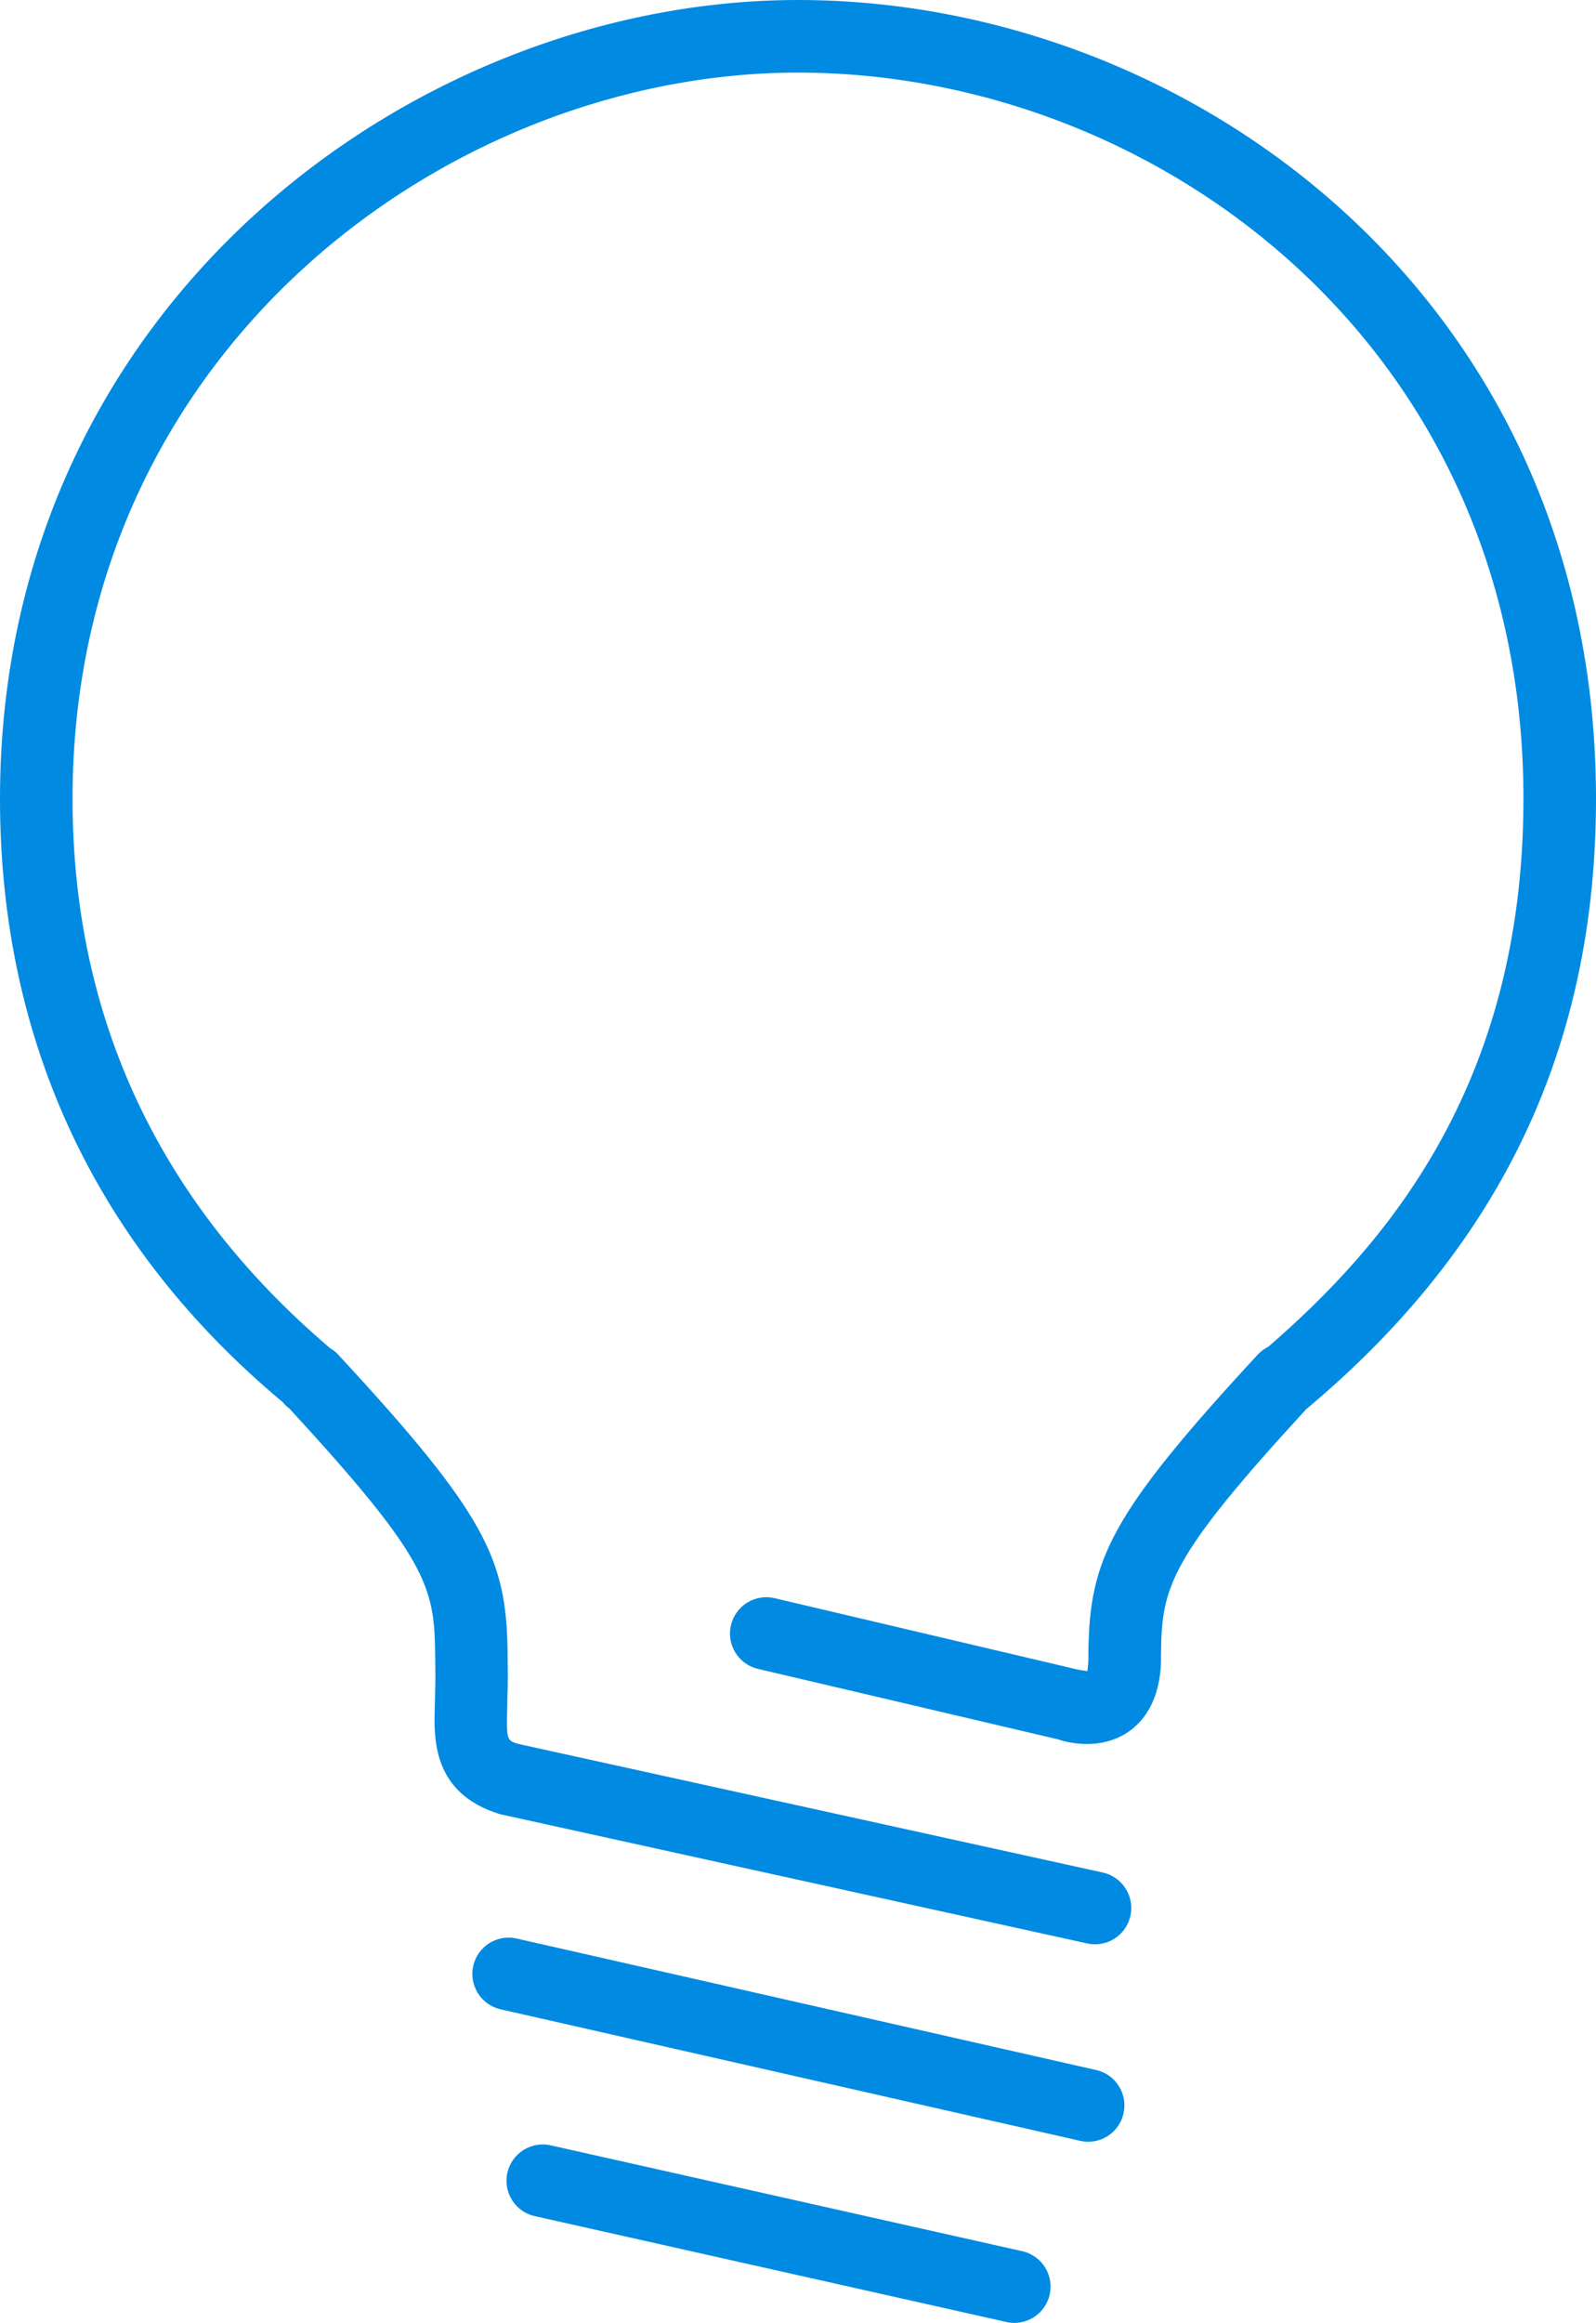 <svg width="44" height="64" viewBox="0 0 44 64" fill="none" xmlns="http://www.w3.org/2000/svg">
<path d="M22 0C11.42 0 0 8.412 0 22C0 28.706 2.668 34.349 7.792 38.624C7.845 38.691 7.907 38.75 7.976 38.8C11.778 42.925 11.97 43.709 11.996 45.523C12.008 46.24 12.002 46.453 11.996 46.569L11.988 46.986C11.958 47.891 11.912 49.404 13.786 49.977L29.974 53.538C30.233 53.595 30.504 53.547 30.727 53.404C30.951 53.261 31.108 53.035 31.165 52.776C31.222 52.516 31.173 52.245 31.03 52.022C30.887 51.799 30.661 51.641 30.402 51.584L14.292 48.042C13.982 47.949 13.956 47.941 13.984 47.047L13.99 46.664C13.99 46.664 14.01 46.508 13.994 45.492C13.956 42.955 13.404 41.728 9.376 37.374C9.299 37.28 9.206 37.2 9.1 37.139C4.388 33.133 2 28.041 2 22C2 9.646 12.38 2 22 2C31.832 2 42 9.482 42 22C42 29.956 38.144 34.343 34.964 37.102C34.853 37.156 34.753 37.23 34.67 37.321C30.596 41.728 30.044 42.955 30.006 45.492V45.699L30.004 45.769C29.998 45.92 29.976 46.005 29.978 46.036C29.9 46.025 29.822 46.013 29.744 46.001L21.354 44.026C21.226 43.996 21.093 43.992 20.964 44.013C20.834 44.034 20.71 44.081 20.598 44.15C20.486 44.219 20.39 44.309 20.313 44.416C20.236 44.523 20.181 44.644 20.151 44.772C20.121 44.899 20.116 45.032 20.137 45.162C20.159 45.291 20.205 45.416 20.274 45.527C20.343 45.639 20.434 45.736 20.541 45.813C20.647 45.889 20.768 45.944 20.896 45.974L29.184 47.919C29.294 47.959 30.29 48.282 31.13 47.693C31.496 47.434 31.922 46.928 31.998 45.961L32.004 45.867L32.008 45.669L32.006 45.617L32.008 45.525C32.034 43.721 32.222 42.937 36.018 38.812C36.036 38.798 36.056 38.785 36.072 38.769C41.406 34.286 44 28.8 44 22C44 8.23 32.814 0 22 0Z" fill="#008AE2"/>
<path d="M30 59.001C30.227 59.001 30.447 58.924 30.624 58.782C30.801 58.64 30.925 58.442 30.974 58.221C31.003 58.093 31.007 57.96 30.985 57.831C30.963 57.701 30.915 57.577 30.845 57.466C30.775 57.355 30.684 57.259 30.577 57.183C30.469 57.107 30.348 57.053 30.22 57.025L14.22 53.397C13.964 53.345 13.698 53.395 13.478 53.537C13.259 53.679 13.104 53.901 13.046 54.156C12.989 54.41 13.033 54.678 13.169 54.9C13.306 55.123 13.525 55.283 13.778 55.347L29.778 58.975C29.851 58.992 29.925 59.001 30 59.001Z" fill="#008AE2"/>
<path d="M15.219 59.108C15.089 59.074 14.953 59.066 14.82 59.086C14.687 59.105 14.559 59.151 14.444 59.22C14.329 59.29 14.229 59.383 14.151 59.492C14.072 59.601 14.017 59.725 13.987 59.856C13.958 59.987 13.955 60.123 13.979 60.255C14.004 60.388 14.054 60.514 14.128 60.626C14.202 60.738 14.298 60.834 14.41 60.909C14.522 60.983 14.648 61.034 14.781 61.058L27.781 63.974C28.035 64.022 28.298 63.968 28.514 63.826C28.73 63.683 28.882 63.463 28.939 63.21C28.995 62.958 28.952 62.693 28.818 62.472C28.683 62.251 28.469 62.091 28.219 62.024L15.219 59.108Z" fill="#008AE2"/>
</svg>
